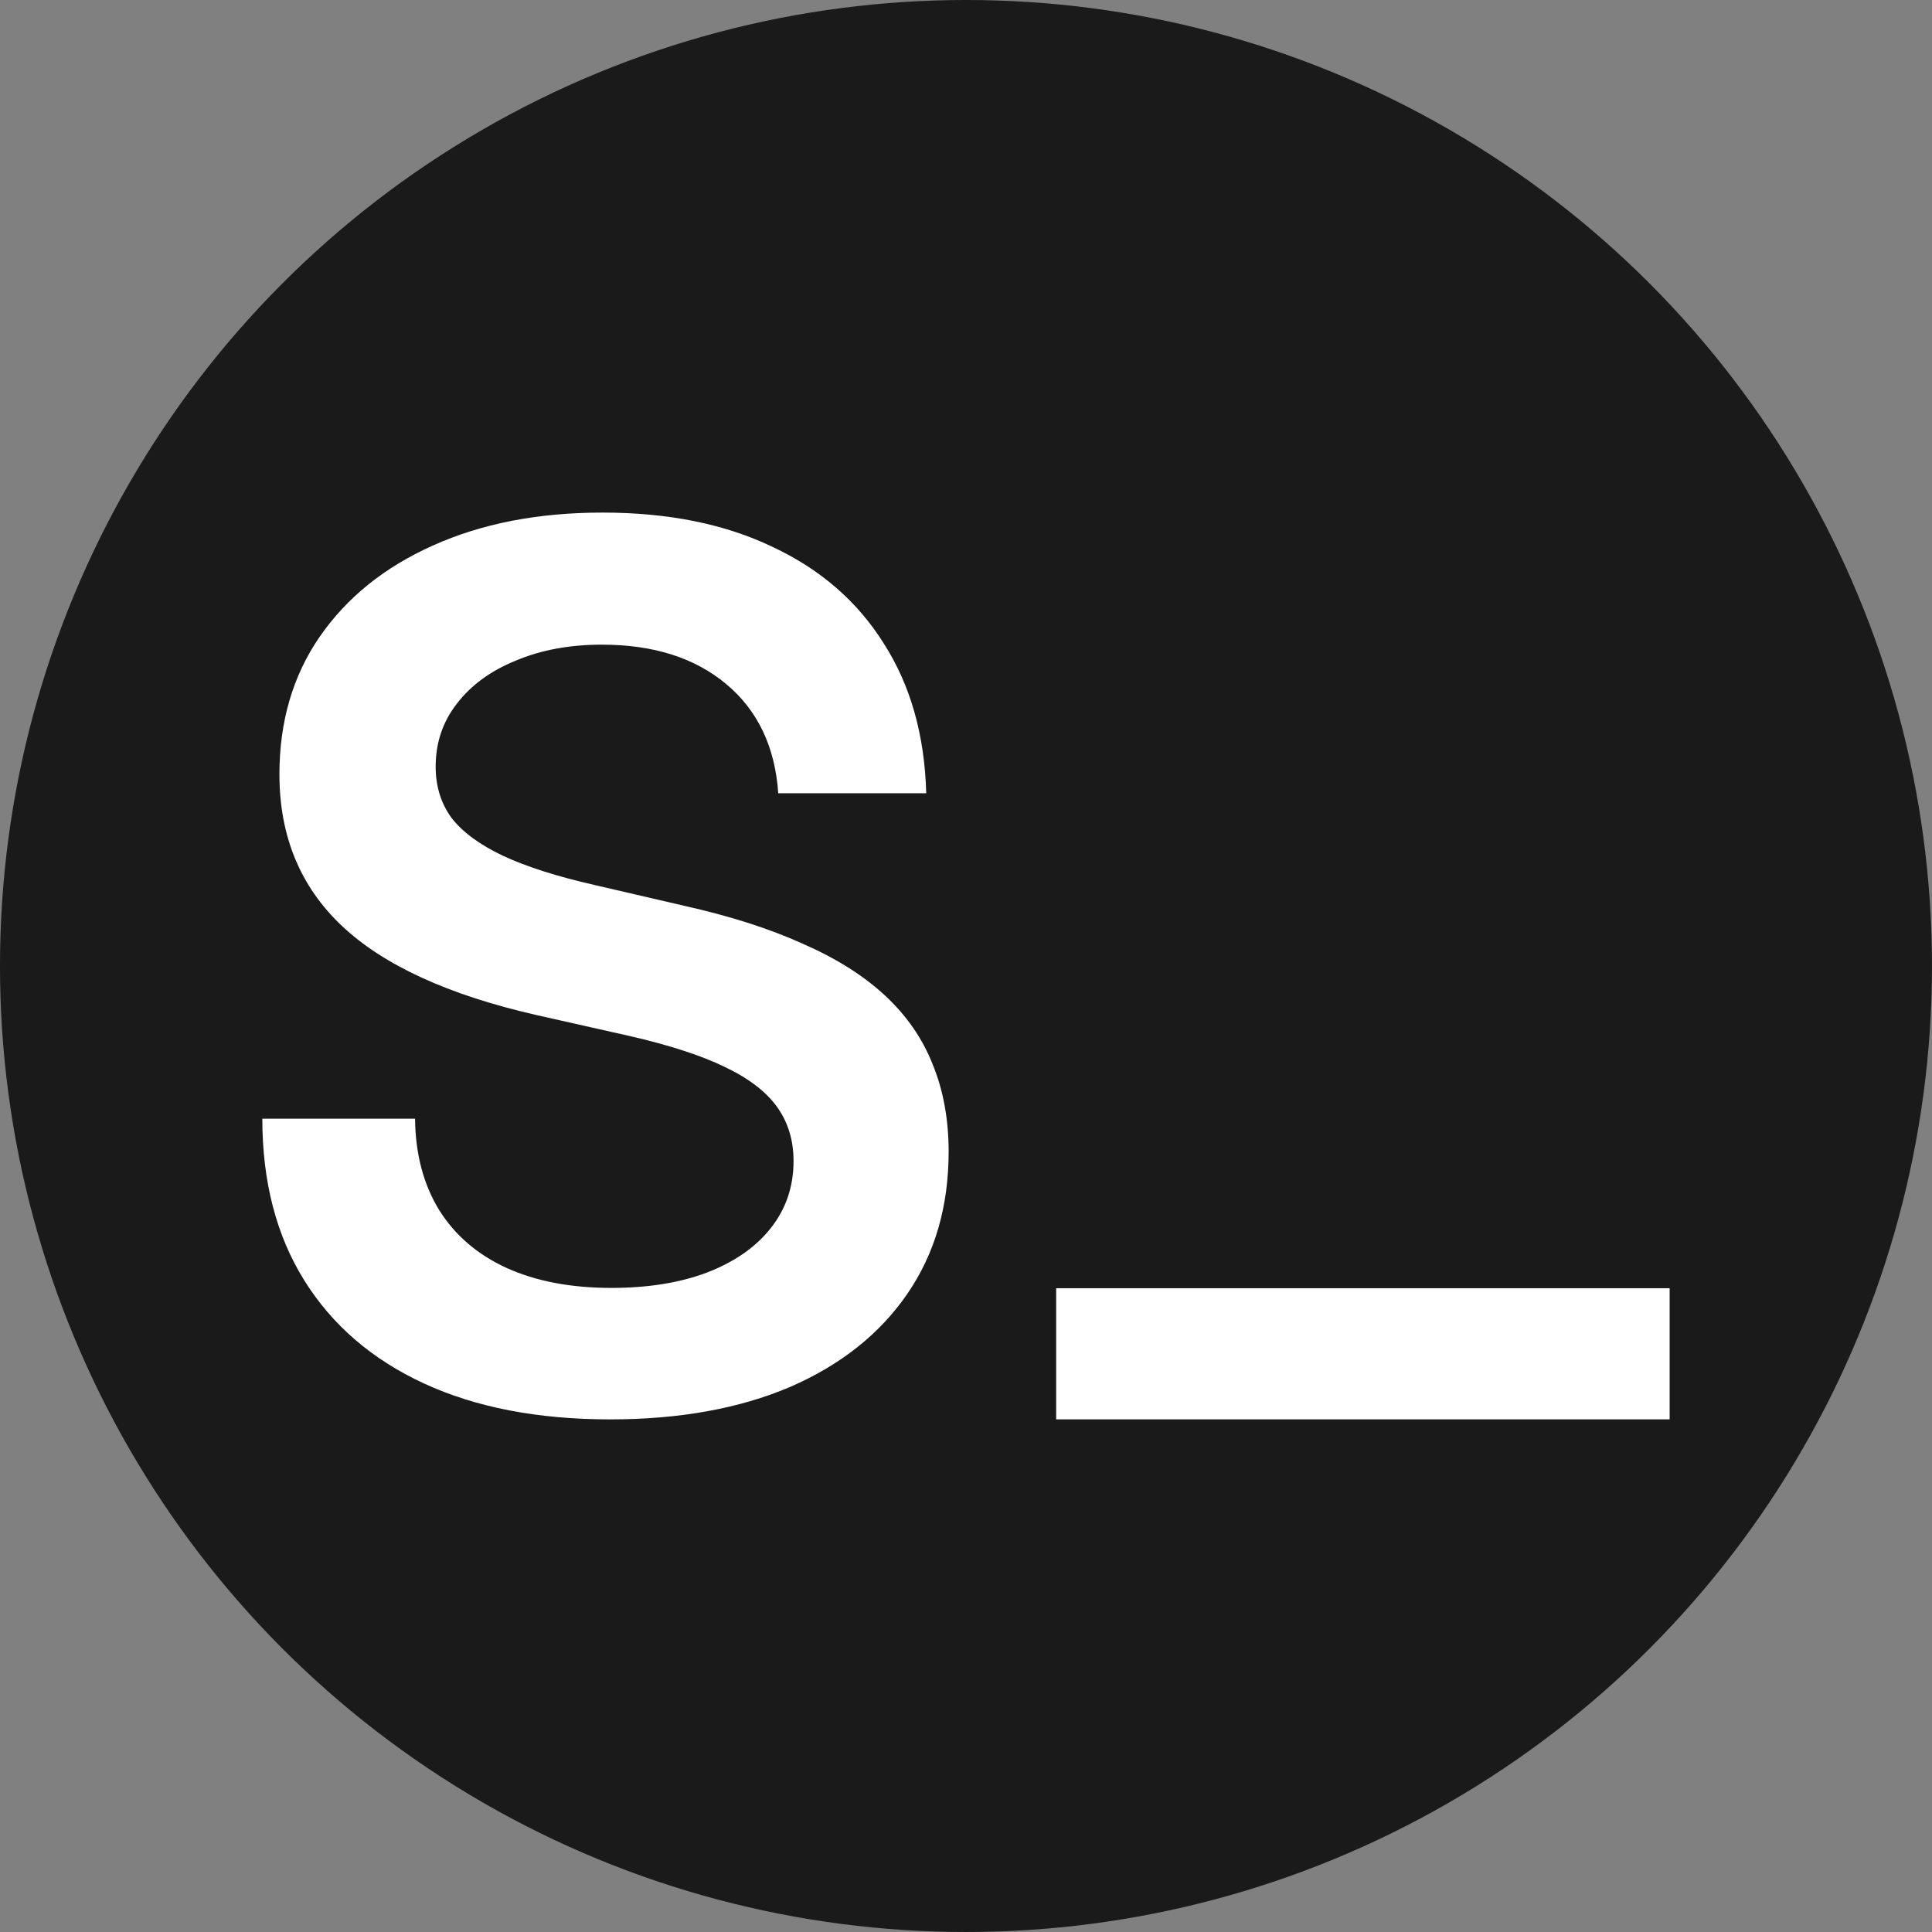 <svg xmlns="http://www.w3.org/2000/svg" width="64" height="64" fill="none" viewBox="0 0 64 64"><rect x="0" y="0" width="64" height="64" fill="#808080" stroke="none"/><g style="stroke-width:1.25" transform="matrix(.8 0 0 .8 59.257 13.495)"><circle cx="-34.072" cy="23.131" r="40" style="fill:#1a1a1a;stroke-width:.625;stroke-linecap:round"/><path d="M-48.804 41.905q-4.493 0-7.715-1.489-3.223-1.49-4.956-4.272-1.734-2.784-1.734-6.69h6.324q.024 2.197 1 3.784.977 1.563 2.784 2.393 1.83.83 4.345.83 2.271 0 3.956-.635 1.709-.659 2.636-1.83.952-1.197.952-2.784 0-1.294-.683-2.246-.684-.952-2.173-1.66-1.465-.708-3.906-1.27l-3.907-.879q-5.444-1.245-8.032-3.686-2.588-2.442-2.588-6.275 0-3.271 1.66-5.688 1.685-2.442 4.688-3.784 3.027-1.368 7.031-1.368 4.077 0 7.032 1.417 2.978 1.391 4.614 4.003 1.66 2.588 1.758 6.202h-6.128q-.196-2.881-2.149-4.517t-5.151-1.636q-2.002 0-3.565.66-1.562.634-2.441 1.782-.879 1.123-.879 2.612 0 1.22.66 2.124.683.879 2.123 1.562 1.465.684 3.833 1.221l3.687.855q2.832.634 4.883 1.562 2.075.903 3.418 2.149t1.977 2.856q.66 1.611.66 3.613 0 3.394-1.71 5.884t-4.858 3.858q-3.15 1.342-7.446 1.342" aria-label="S" style="font-weight:600;font-size:50px;font-family:Inter;-inkscape-font-specification:&quot;Inter Semi-Bold&quot;;fill:#fff;stroke-width:.625;stroke-linecap:round"/><path d="M-4.935 36.474v5.43h-25.403v-5.43z" aria-label="_" style="font-weight:600;font-size:54.25px;font-family:Inter;-inkscape-font-specification:&quot;Inter Semi-Bold&quot;;fill:#fff;stroke-width:.625;stroke-linecap:round"/></g></svg>